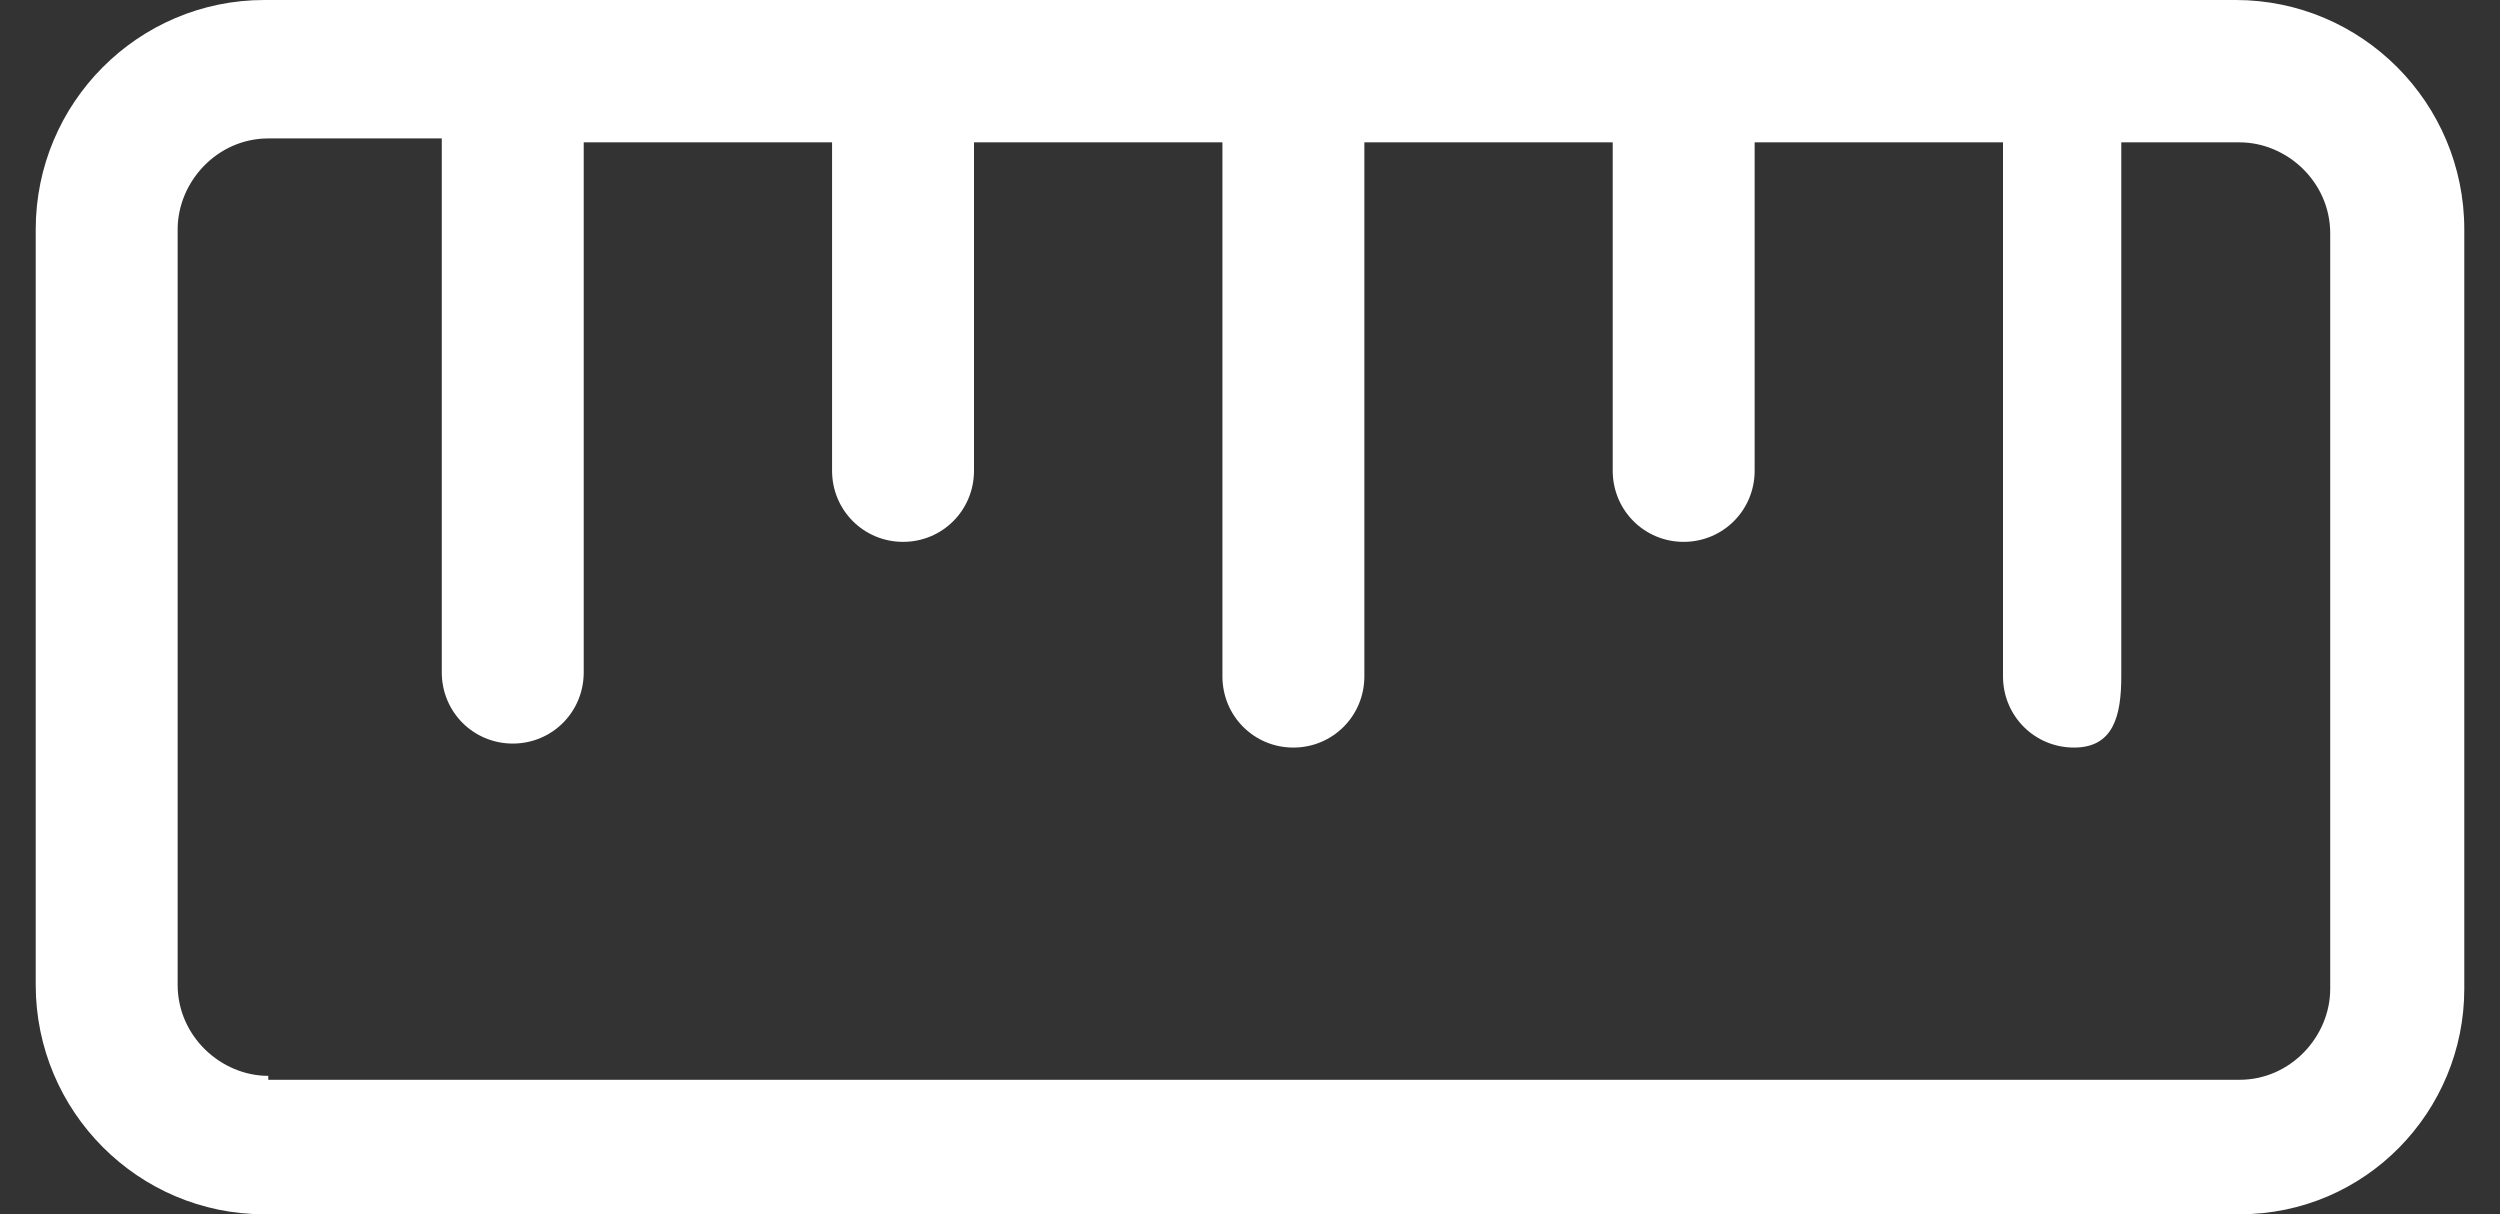 <svg xmlns="http://www.w3.org/2000/svg" fill="none" viewBox="0 0 35 17" height="17" width="35">
<rect x="0" y="0" width="35" height="17" fill="#333333" stroke="none"/>
<path fill="white" d="M34.5 13.844L34.5 3.212C34.5 1.44 33.065 -6.27287e-08 31.299 -1.39933e-07L3.701 -1.34625e-06C1.935 -1.42346e-06 0.5 1.44 0.5 3.212L0.5 13.788C0.5 15.56 1.935 17 3.701 17L31.354 17C33.12 17 34.5 15.56 34.5 13.844ZM3.756 15.062C3.094 15.062 2.487 14.508 2.487 13.788L2.487 3.212C2.487 2.547 3.039 1.938 3.756 1.938L6.185 1.938L6.185 9.414C6.185 9.967 6.627 10.41 7.179 10.41C7.731 10.41 8.172 9.967 8.172 9.414L8.172 1.993L11.649 1.993L11.649 6.59C11.649 7.143 12.091 7.586 12.643 7.586C13.195 7.586 13.636 7.143 13.636 6.59L13.636 1.993L17.114 1.993L17.114 9.469C17.114 10.023 17.555 10.466 18.107 10.466C18.659 10.466 19.101 10.023 19.101 9.469L19.101 1.993L22.578 1.993L22.578 6.59C22.578 7.143 23.02 7.586 23.571 7.586C24.123 7.586 24.565 7.143 24.565 6.59L24.565 1.993L28.042 1.993L28.042 9.469C28.042 10.023 28.484 10.466 29.036 10.466C29.588 10.466 29.698 10.023 29.698 9.469L29.698 1.993L31.354 1.993C32.016 1.993 32.623 2.547 32.623 3.267L32.623 13.844C32.623 14.508 32.071 15.117 31.354 15.117L3.756 15.117L3.756 15.062Z"></path>
</svg>
